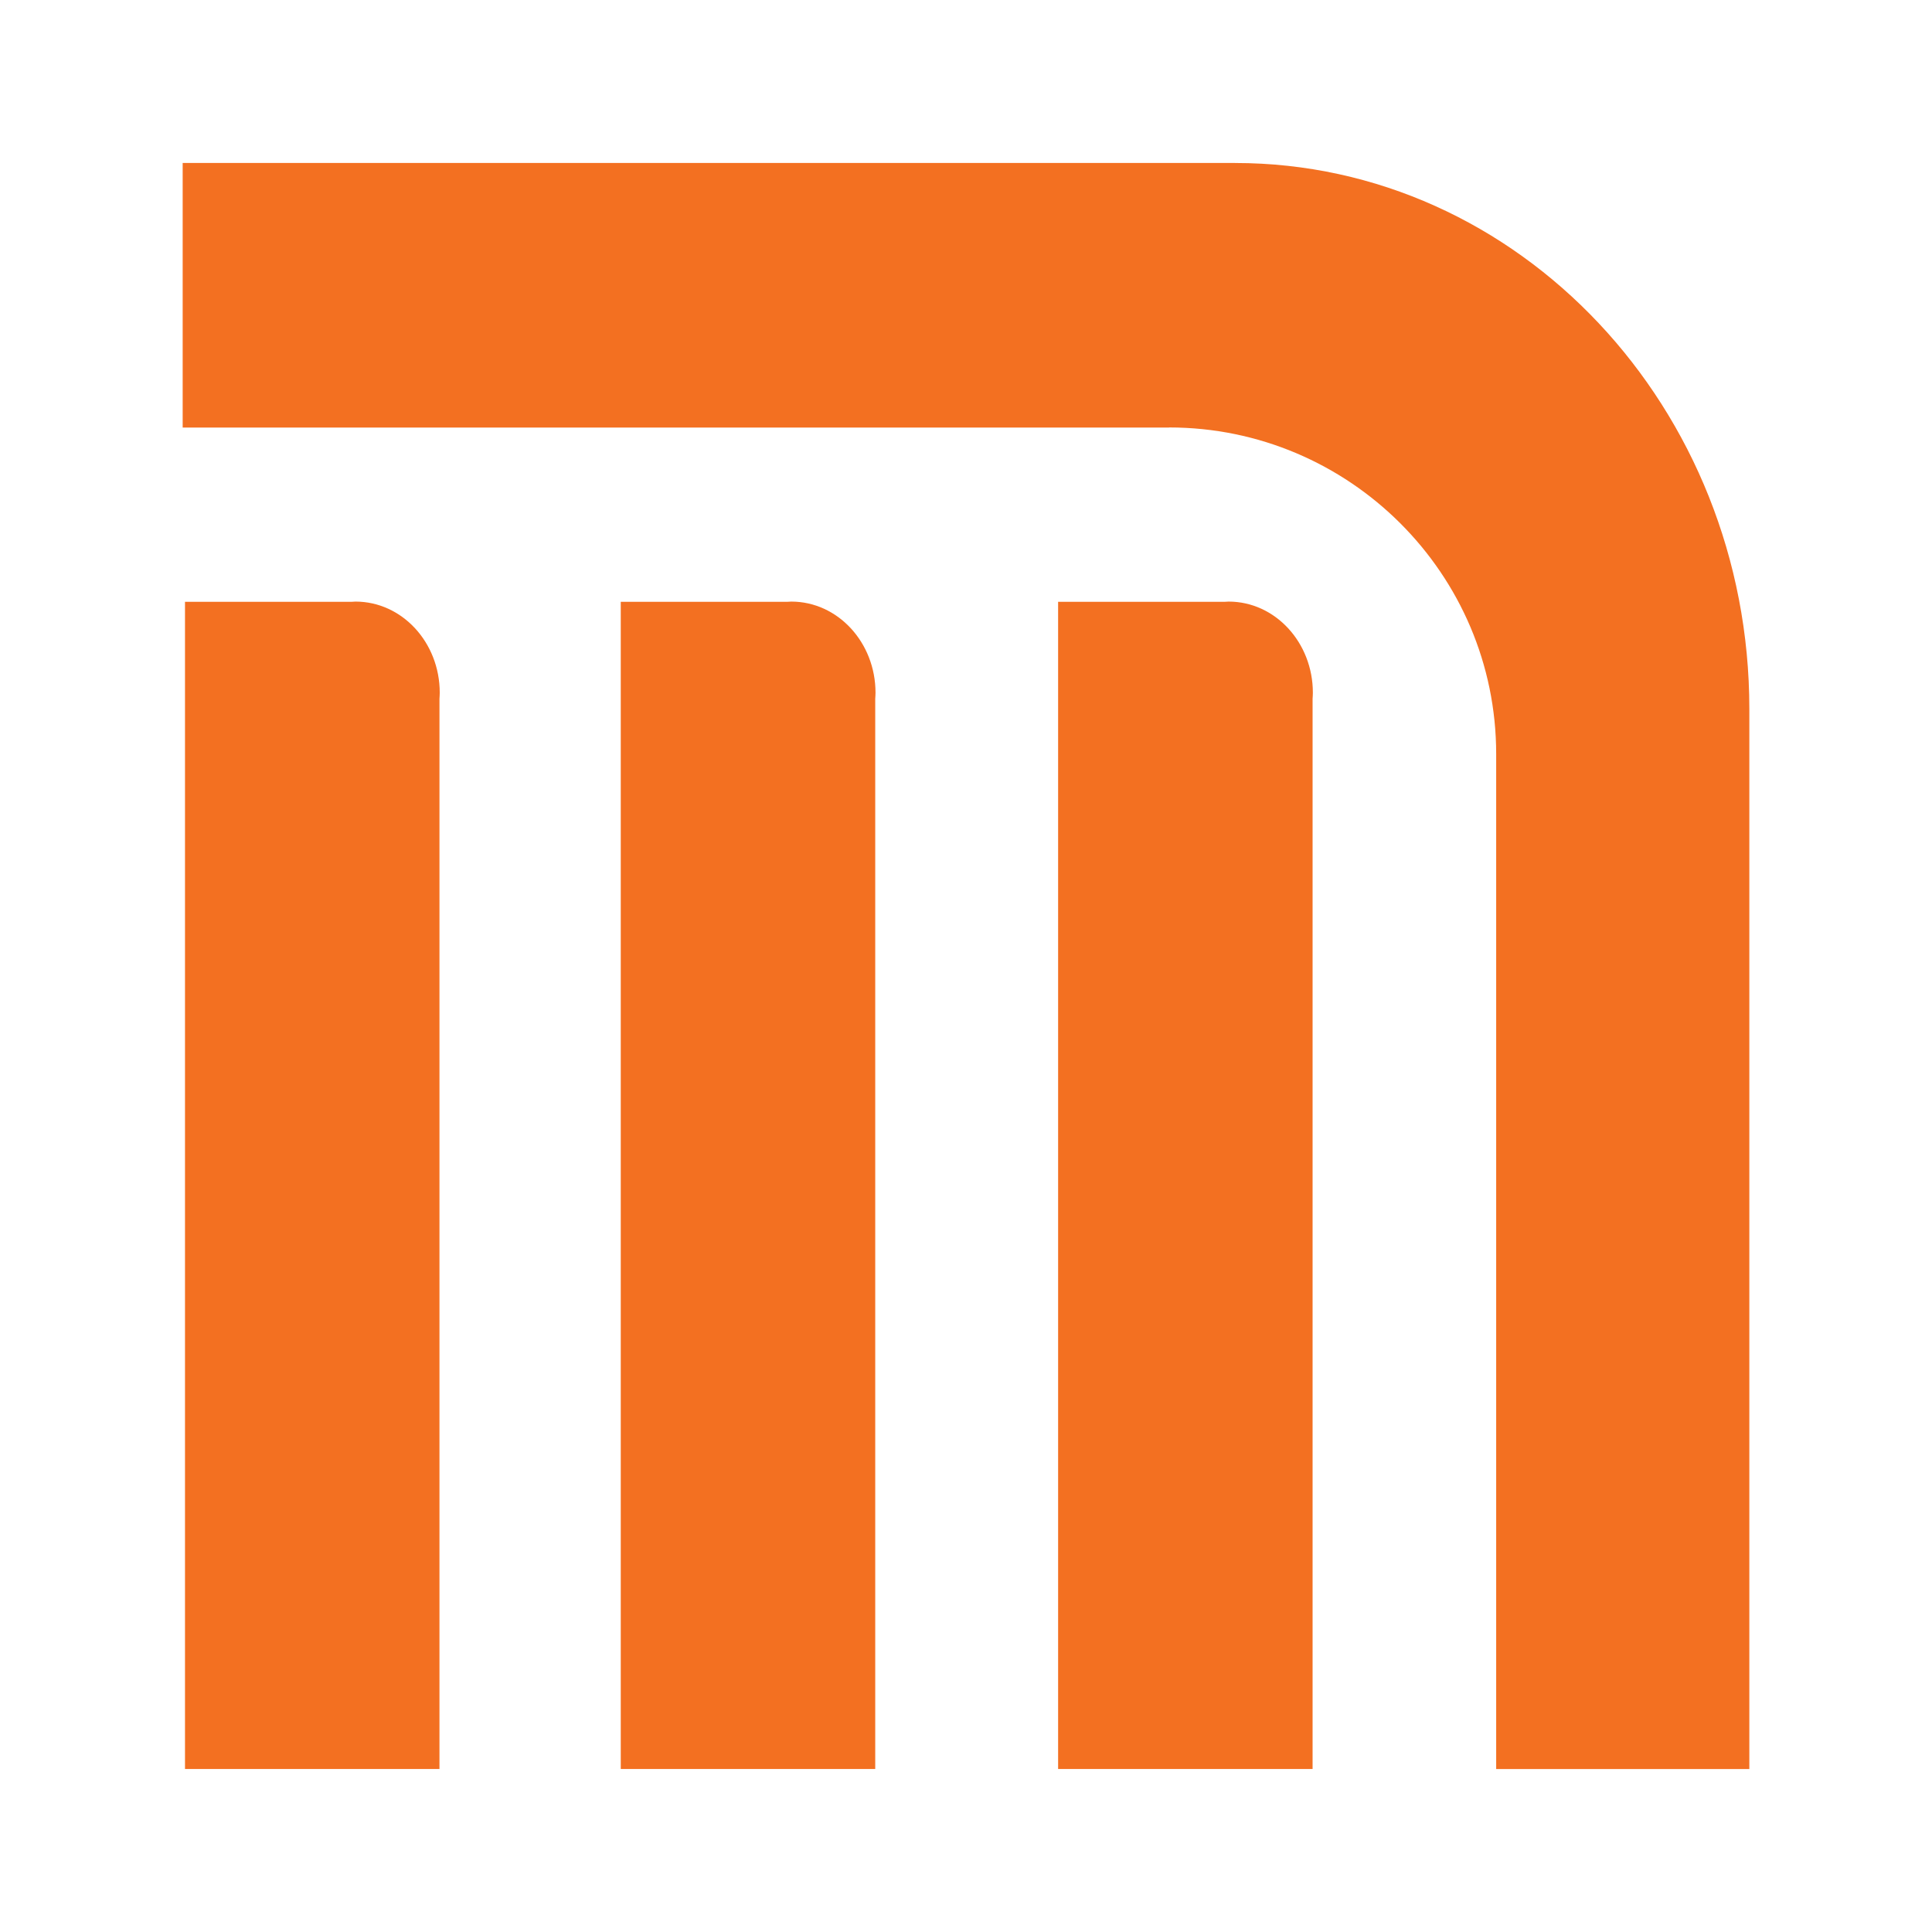 <?xml version="1.0" encoding="utf-8"?>
<!-- Generator: Adobe Illustrator 13.0.0, SVG Export Plug-In . SVG Version: 6.00 Build 14948)  -->
<!DOCTYPE svg PUBLIC "-//W3C//DTD SVG 1.0//EN" "http://www.w3.org/TR/2001/REC-SVG-20010904/DTD/svg10.dtd">
<svg version="1.0" id="Layer_1" xmlns="http://www.w3.org/2000/svg" xmlns:xlink="http://www.w3.org/1999/xlink" x="0px" y="0px"
	 width="192.756px" height="192.756px" viewBox="0 0 192.756 192.756" enable-background="new 0 0 192.756 192.756"
	 xml:space="preserve">
<g>
	<polygon fill-rule="evenodd" clip-rule="evenodd" fill="#FFFFFF" points="0,0 192.756,0 192.756,192.756 0,192.756 0,0 	"/>
	<path fill-rule="evenodd" clip-rule="evenodd" fill="#F37021" d="M149.274,75.225c0-17.969-14.662-32.578-32.631-32.578v0.01
		H18.225V16.257h104.999l-0.002,0.005c28.335,0,51.31,24.463,51.31,54.471v0.009v105.756h-25.258V75.168L149.274,75.225
		L149.274,75.225z"/>
	<path fill-rule="evenodd" clip-rule="evenodd" fill="#F37021" d="M130.985,69.119c0-5.024-3.765-9.098-8.407-9.098
		c-0.117,0-0.231,0.014-0.349,0.019h-16.661V176.49h25.389V69.721C130.969,69.521,130.985,69.322,130.985,69.119L130.985,69.119z"/>
	<path fill-rule="evenodd" clip-rule="evenodd" fill="#F37021" d="M87.35,69.119c0-5.024-3.765-9.098-8.406-9.098
		c-0.117,0-0.232,0.014-0.349,0.019H61.933V176.49h25.389V69.721C87.333,69.521,87.35,69.322,87.35,69.119L87.35,69.119z"/>
	<path fill-rule="evenodd" clip-rule="evenodd" fill="#F37021" d="M43.873,69.119c0-5.024-3.764-9.098-8.406-9.098
		c-0.117,0-0.232,0.014-0.349,0.019H18.457V176.49h25.389V69.721C43.857,69.521,43.873,69.322,43.873,69.119L43.873,69.119z"/>
</g>
</svg>
